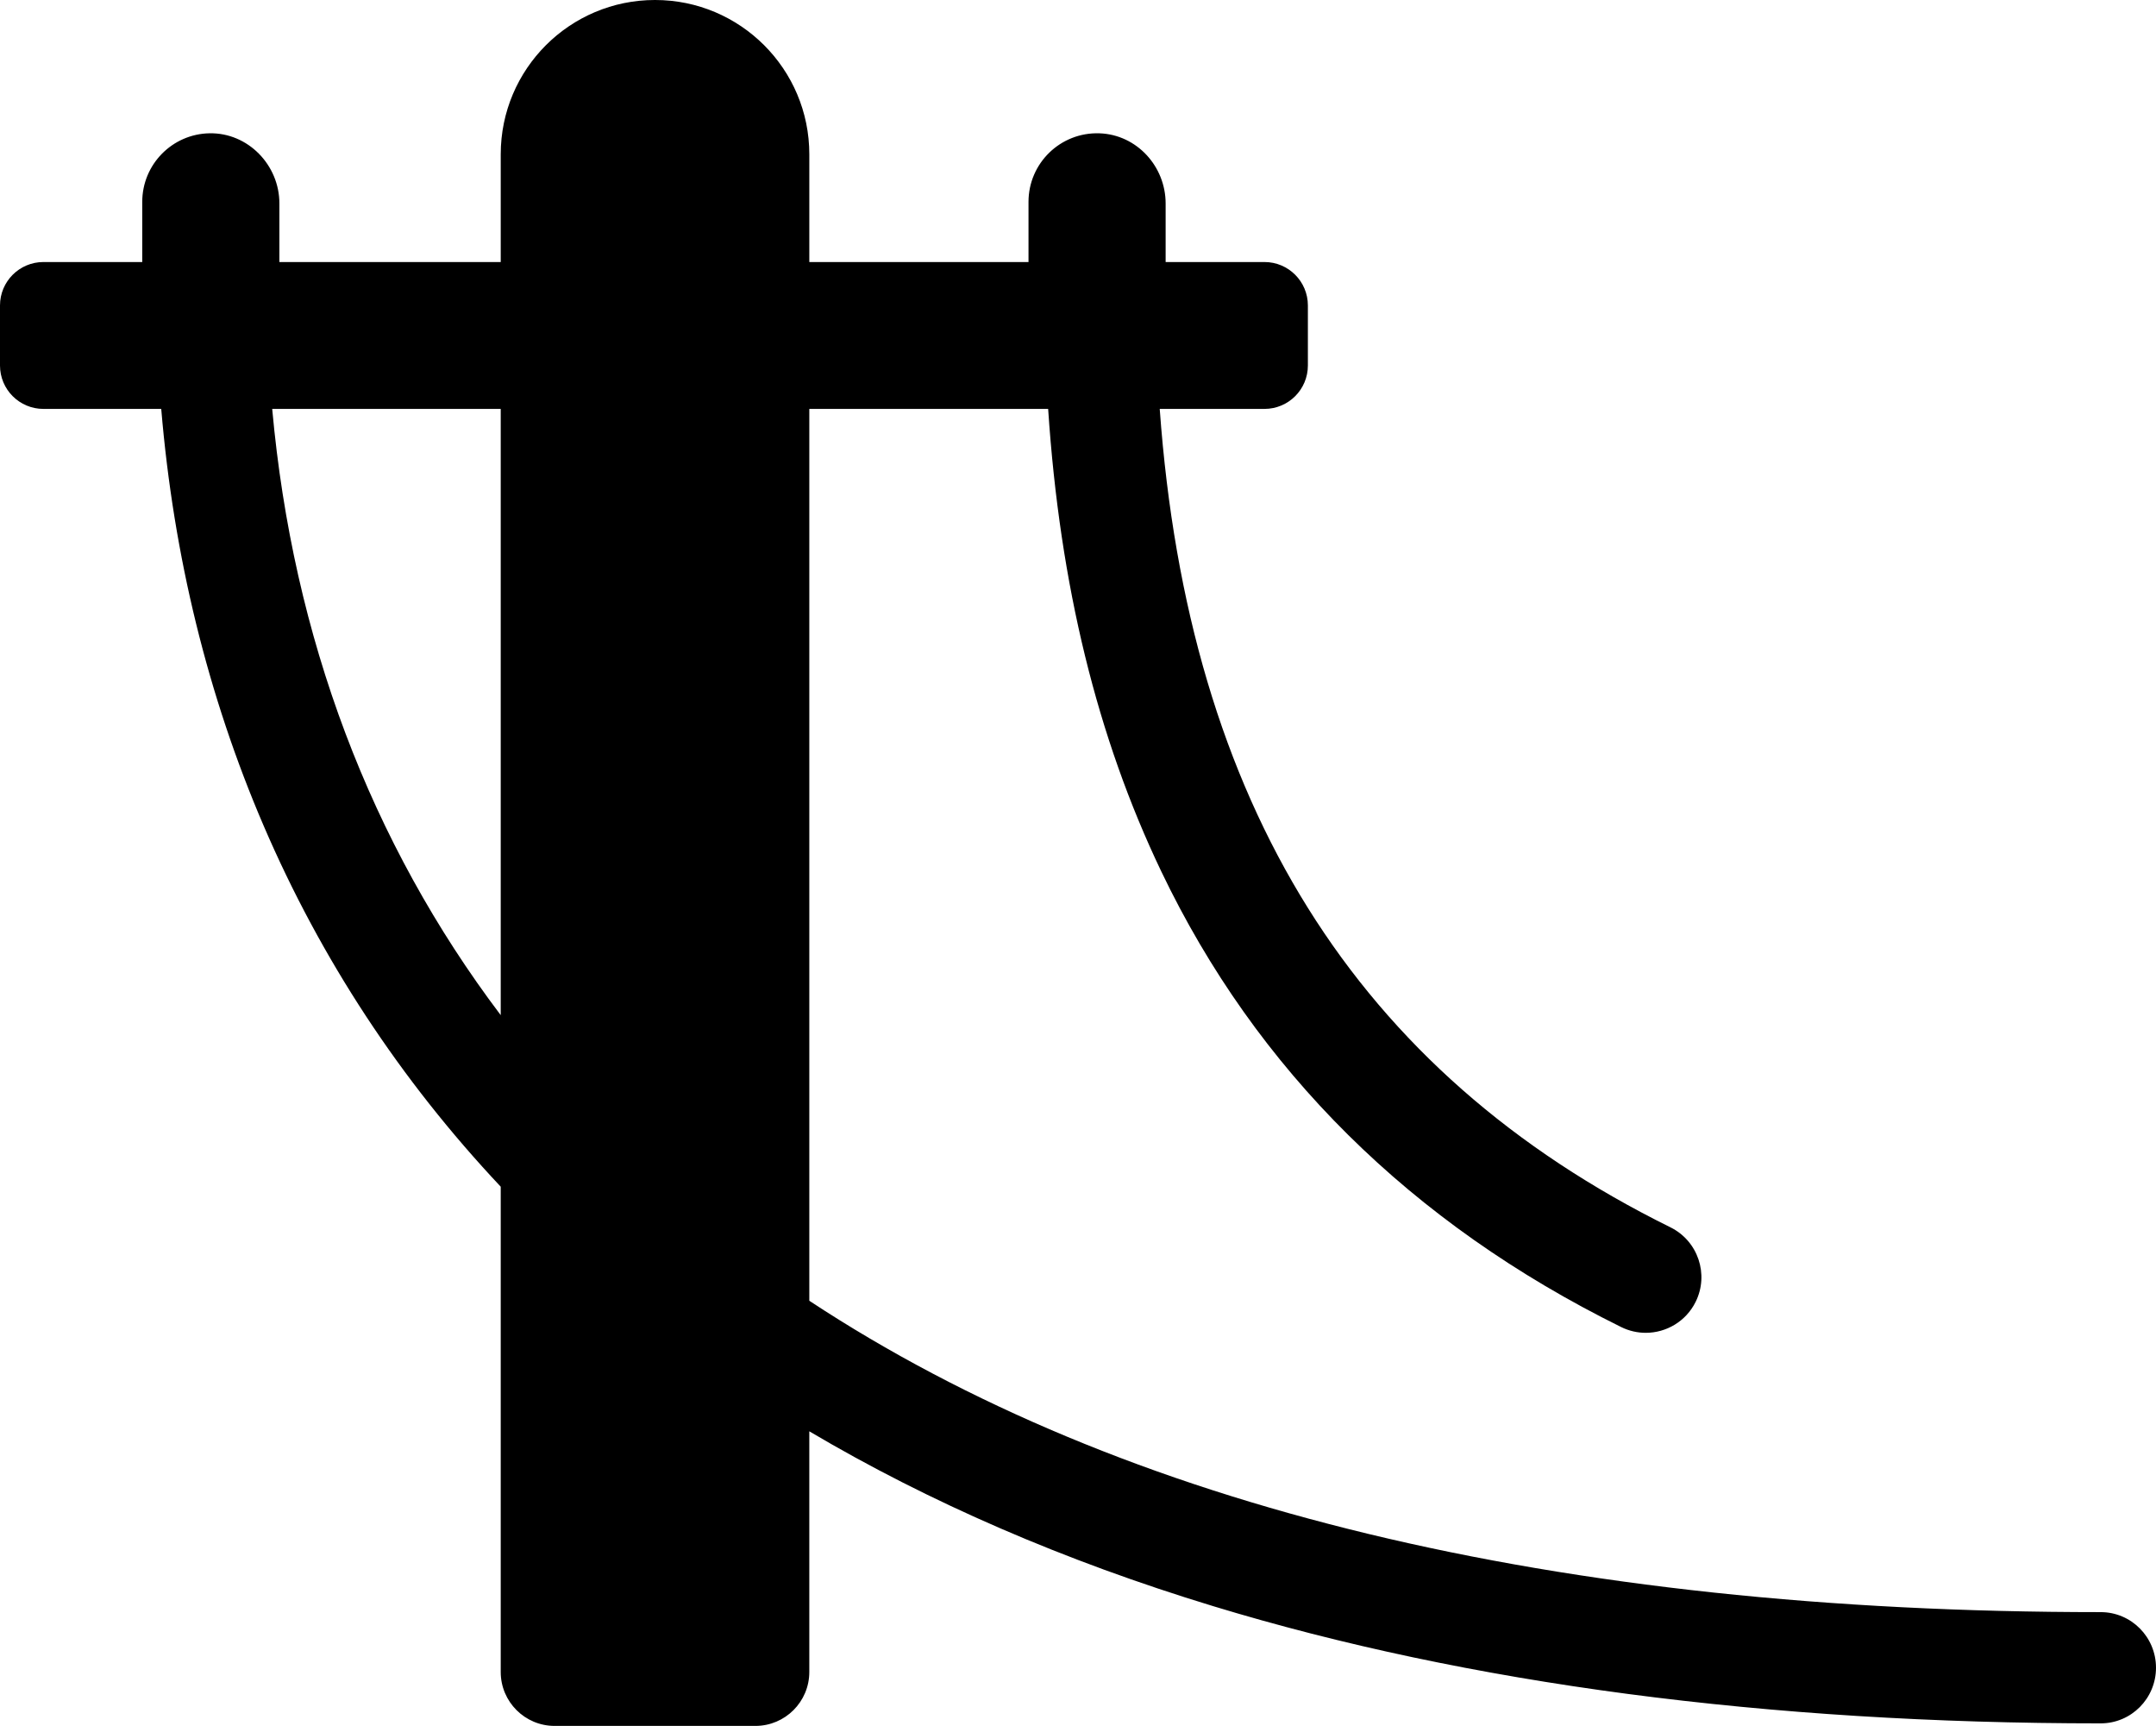 <?xml version="1.0" encoding="UTF-8"?>
<svg id="Layer_1" data-name="Layer 1" xmlns="http://www.w3.org/2000/svg" width="639.713" height="512" viewBox="0 0 639.713 512">
  <path d="M623.312,478.245c-161.477,0-290.072-31.043-383.179-92.368V121.305h70.865c3.477,52.303,14.546,97.448,33.556,137.186,28.179,58.907,74.095,104.39,136.47,135.186,2.349,1.16,4.839,1.709,7.292,1.709,6.082,0,11.933-3.377,14.808-9.199,4.034-8.171,.681-18.065-7.49-22.1-93.261-46.044-143.059-125.671-151.529-242.783h31.081c7.113,0,12.88-5.766,12.879-12.88v-17.812c0-7.113-5.766-12.88-12.879-12.88l-29.328-0v-17.364c0-11.031-8.578-20.427-19.602-20.819-11.575-.412-21.087,8.849-21.087,20.332v17.852h-65.035l0-31.954c-0-25.284-20.497-45.781-45.781-45.781h0c-25.284,0-45.781,20.497-45.781,45.781v31.954H82.897l-.001-17.394c.001-11.406-9.334-21.015-20.738-20.799-11.055,.21-19.951,9.236-19.951,20.341l0,17.852-29.328-0c-7.113,0-12.88,5.766-12.88,12.88v17.812c0,7.113,5.766,12.88,12.879,12.88H47.84c3.681,43.747,13.853,85.196,30.377,123.633,17.03,39.614,40.616,75.494,70.353,107.1v143.962c0,8.836,7.164,16,16,16h59.561c8.836,0,16-7.163,16-16v-71.393c35.599,21.066,75.67,38.425,119.814,51.861,75.811,23.076,164.421,34.776,263.366,34.776,9.058,0,16.401-7.387,16.401-16.5s-7.344-16.5-16.401-16.5ZM80.765,121.305h67.806v179.841c-38.666-51.171-61.653-111.99-67.806-179.841Z"/>
</svg>
